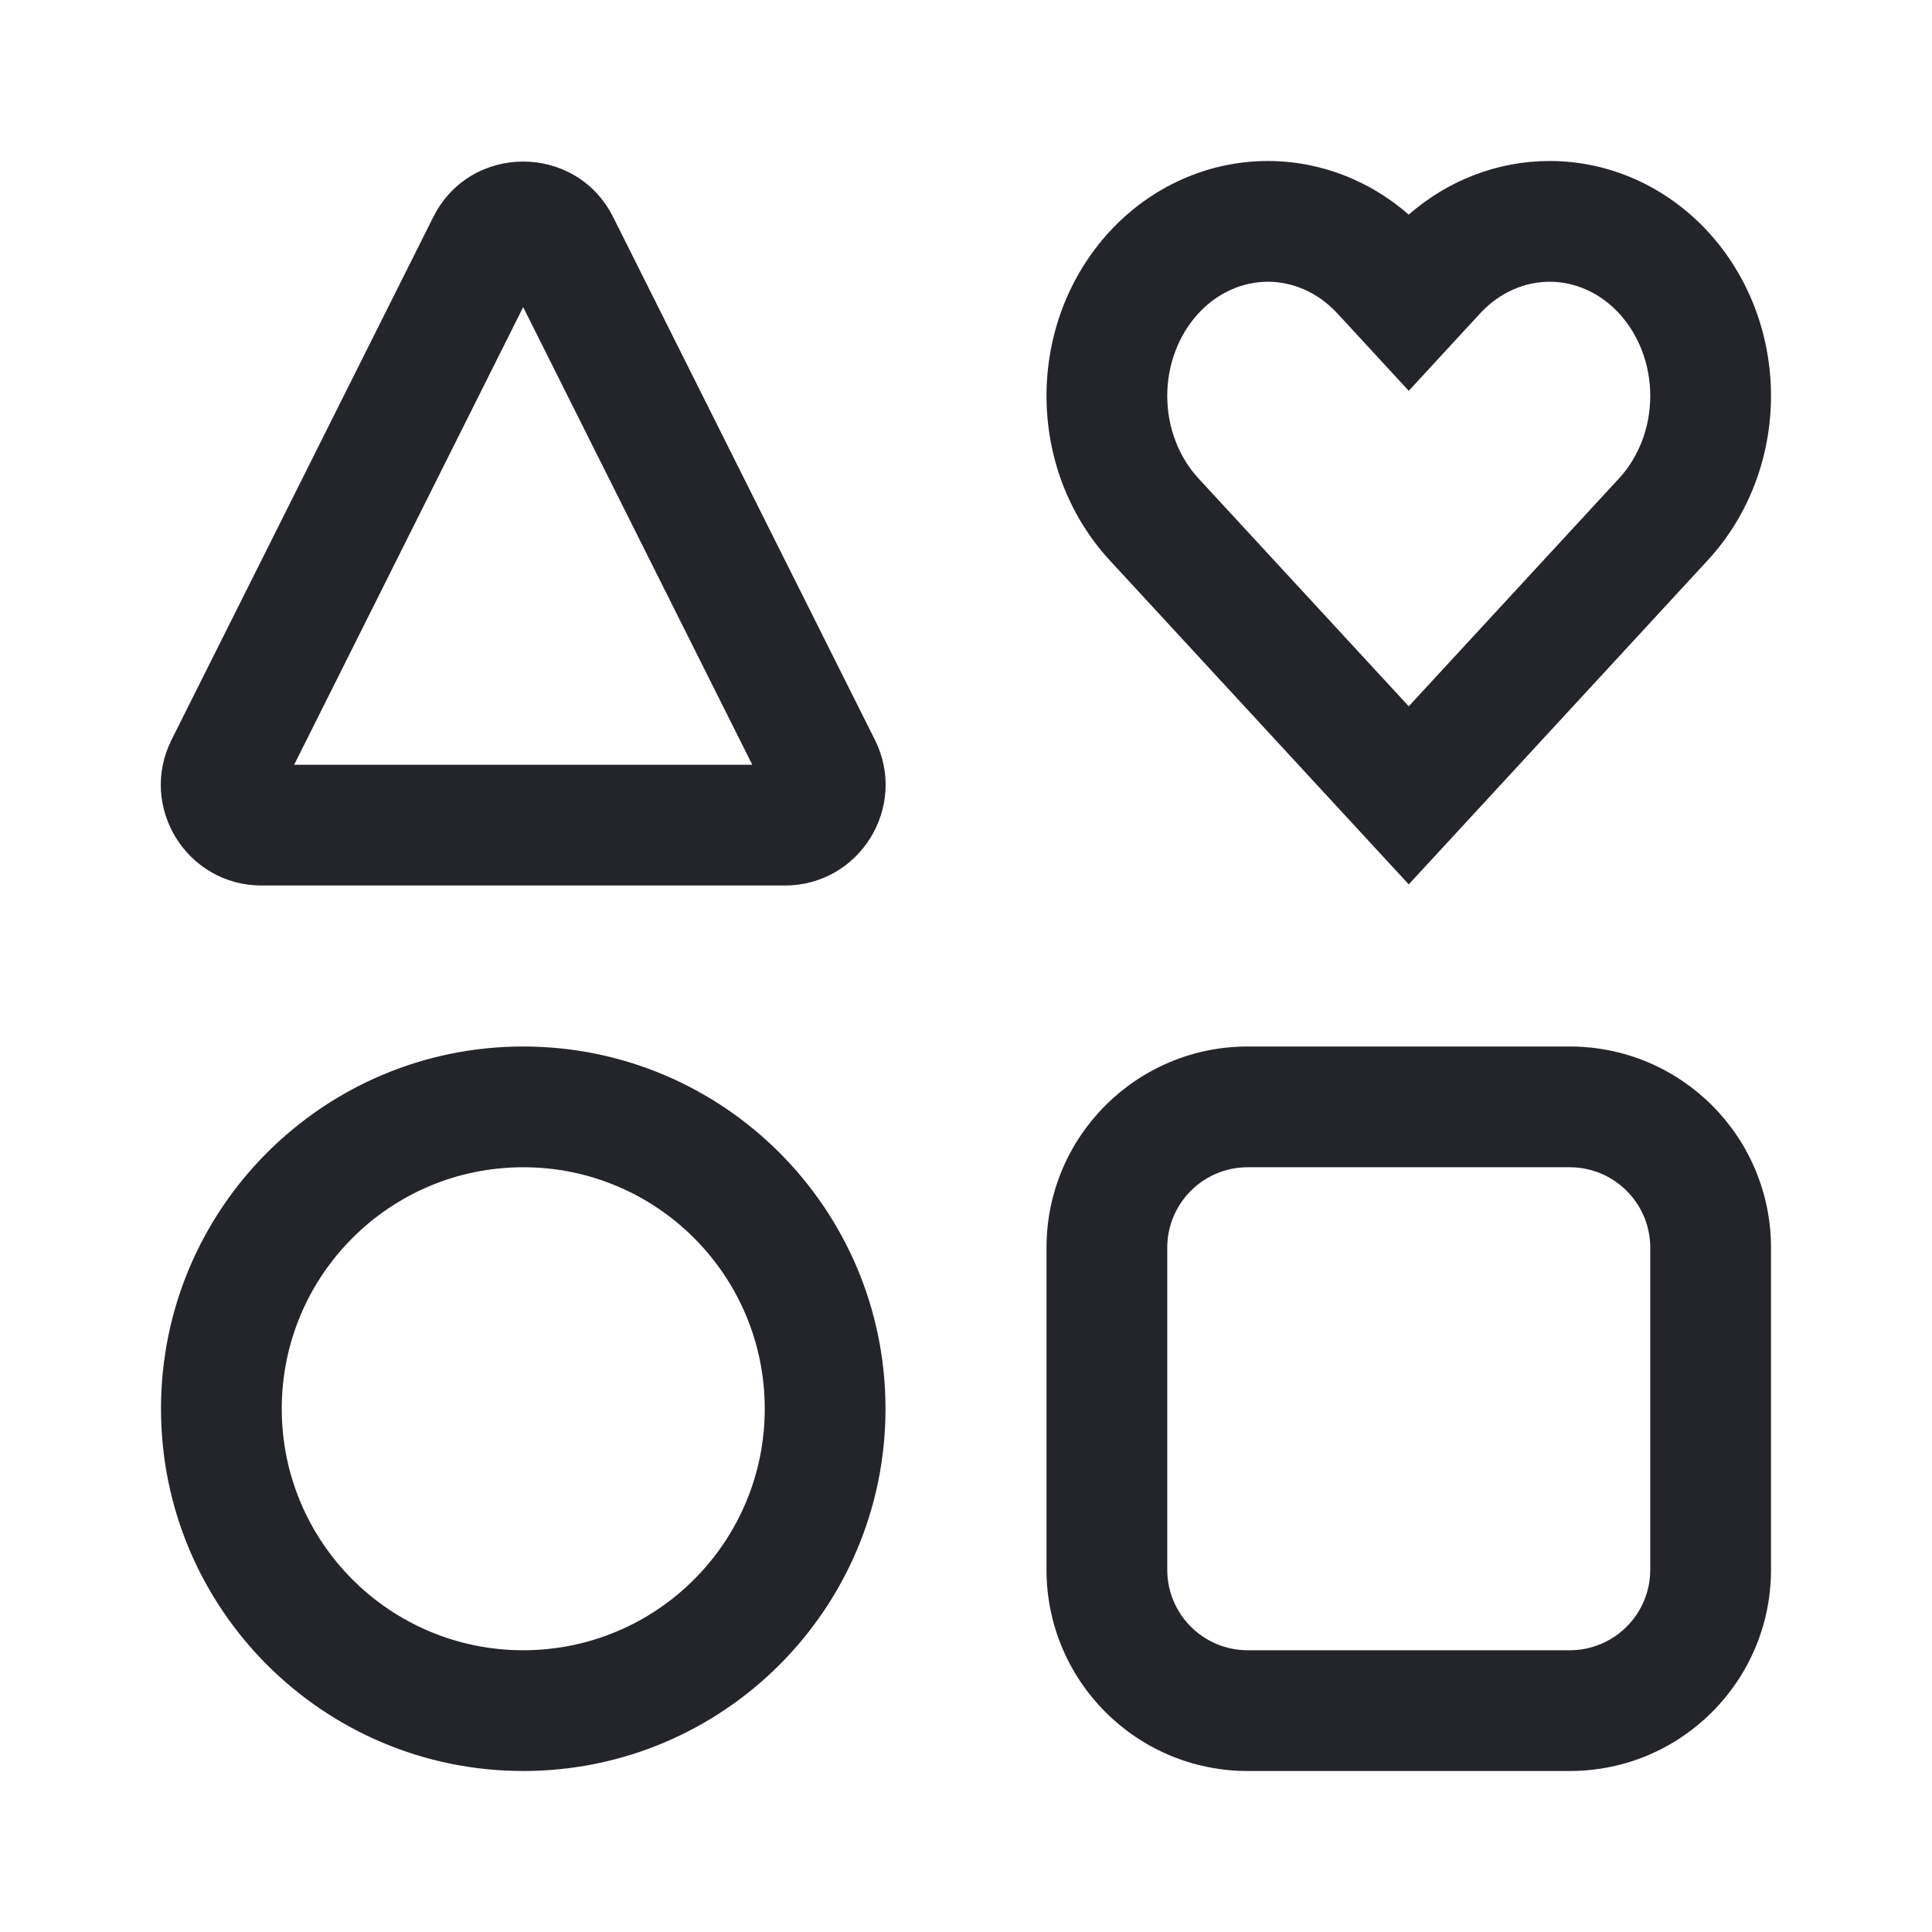 <svg width="24" height="24" viewBox="0 0 24 24" fill="none" xmlns="http://www.w3.org/2000/svg">
<path fill-rule="evenodd" clip-rule="evenodd" d="M14.677 2.231C15.015 2.079 15.38 2 15.75 2C16.12 2 16.484 2.079 16.822 2.231C17.069 2.341 17.297 2.489 17.5 2.666C17.985 2.242 18.601 2 19.25 2C20 2 20.705 2.323 21.215 2.876C21.724 3.427 22 4.162 22 4.918C22 5.673 21.724 6.408 21.215 6.959L18.051 10.389L17.5 10.986L16.949 10.389L13.784 6.959C13.532 6.686 13.335 6.364 13.201 6.015C13.068 5.666 13 5.293 13 4.918C13 4.543 13.068 4.17 13.201 3.82C13.335 3.471 13.532 3.15 13.784 2.876C14.037 2.603 14.339 2.382 14.677 2.231ZM20.113 5.942C20.355 5.68 20.5 5.312 20.5 4.918C20.5 4.523 20.355 4.156 20.113 3.893C19.873 3.633 19.561 3.5 19.25 3.5C18.939 3.5 18.627 3.633 18.387 3.893L18.051 4.257L17.5 4.855L16.949 4.257L16.613 3.893C16.494 3.764 16.355 3.665 16.208 3.599C16.061 3.533 15.905 3.5 15.75 3.5C15.594 3.5 15.439 3.533 15.292 3.599C15.144 3.665 15.006 3.764 14.887 3.893C14.768 4.023 14.67 4.179 14.603 4.356C14.535 4.532 14.5 4.724 14.5 4.918C14.5 5.112 14.535 5.303 14.603 5.479C14.67 5.656 14.768 5.813 14.887 5.942L17.5 8.774L20.113 5.942ZM7.617 2.697C7.156 1.777 5.842 1.777 5.382 2.697L2.131 9.19C1.715 10.022 2.32 11 3.249 11H9.75C10.679 11 11.284 10.022 10.868 9.19L7.617 2.697ZM3.654 9.5L6.499 3.815L9.345 9.5H3.654ZM6.5 14.5C4.843 14.5 3.5 15.843 3.5 17.5C3.5 19.157 4.843 20.5 6.5 20.5C8.157 20.5 9.5 19.157 9.5 17.5C9.5 15.843 8.157 14.5 6.5 14.5ZM2 17.5C2 15.015 4.015 13 6.5 13C8.985 13 11 15.015 11 17.5C11 19.985 8.985 22 6.5 22C4.015 22 2 19.985 2 17.5ZM13 15.5C13 14.119 14.119 13 15.5 13H19.5C20.881 13 22 14.119 22 15.5V19.5C22 20.881 20.881 22 19.5 22H15.5C14.119 22 13 20.881 13 19.5V15.5ZM15.5 14.5C14.947 14.5 14.5 14.948 14.5 15.5V19.5C14.5 20.052 14.947 20.5 15.5 20.5H19.5C20.052 20.5 20.5 20.052 20.5 19.5V15.5C20.5 14.948 20.052 14.5 19.5 14.5H15.5Z" fill="#24242B"/>
</svg>
